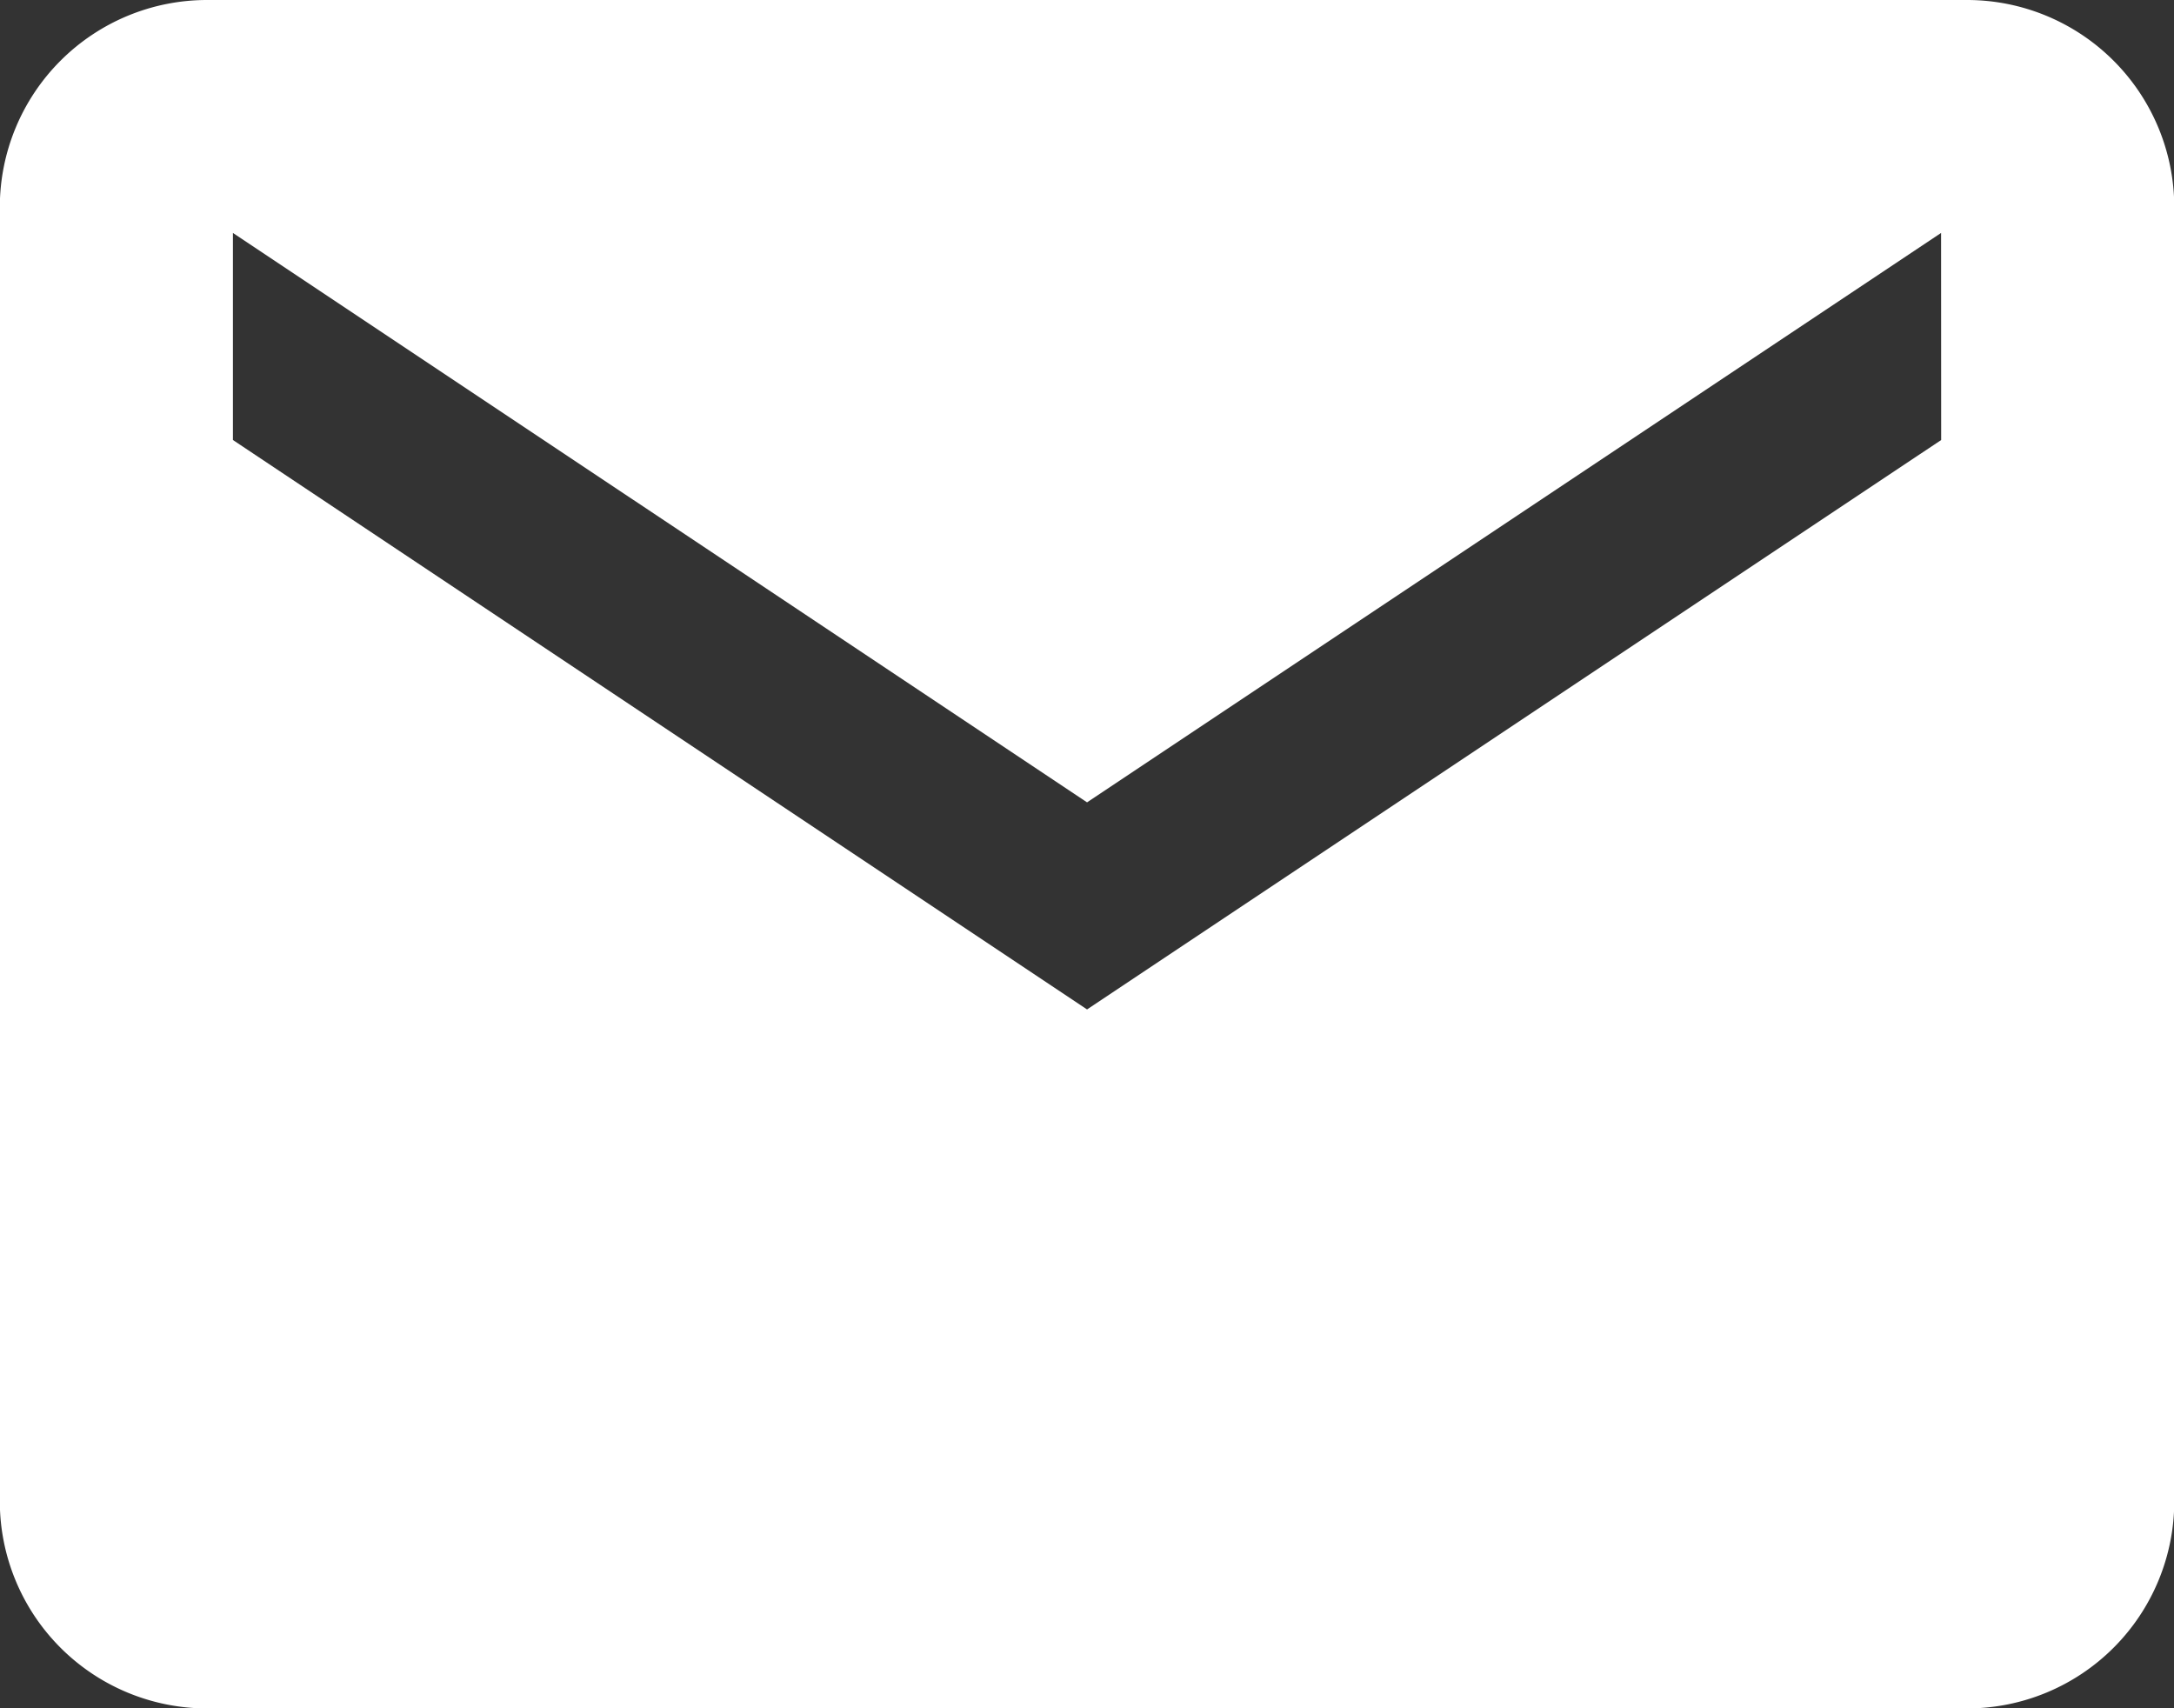 <?xml version="1.0" encoding="UTF-8"?>
<svg xmlns="http://www.w3.org/2000/svg" width="24.127" height="18.958" viewBox="0 0 24.127 18.958">
  <rect x="0" y="0" width="24.127" height="18.958" fill="#333333" stroke="none"/>
  <path id="Icon_ionic-md-mail" data-name="Icon ionic-md-mail" d="M24.08,5.625H4.548a2.3,2.3,0,0,0-2.3,2.3V22.284a2.3,2.3,0,0,0,2.3,2.3H24.08a2.3,2.3,0,0,0,2.3-2.3V7.923A2.3,2.3,0,0,0,24.08,5.625Zm-.287,4.883-9.479,6.319L4.835,10.508V8.21l9.479,6.319L23.792,8.21Z" transform="translate(-2.25 -5.625)" fill="#fff"></path>
</svg>
